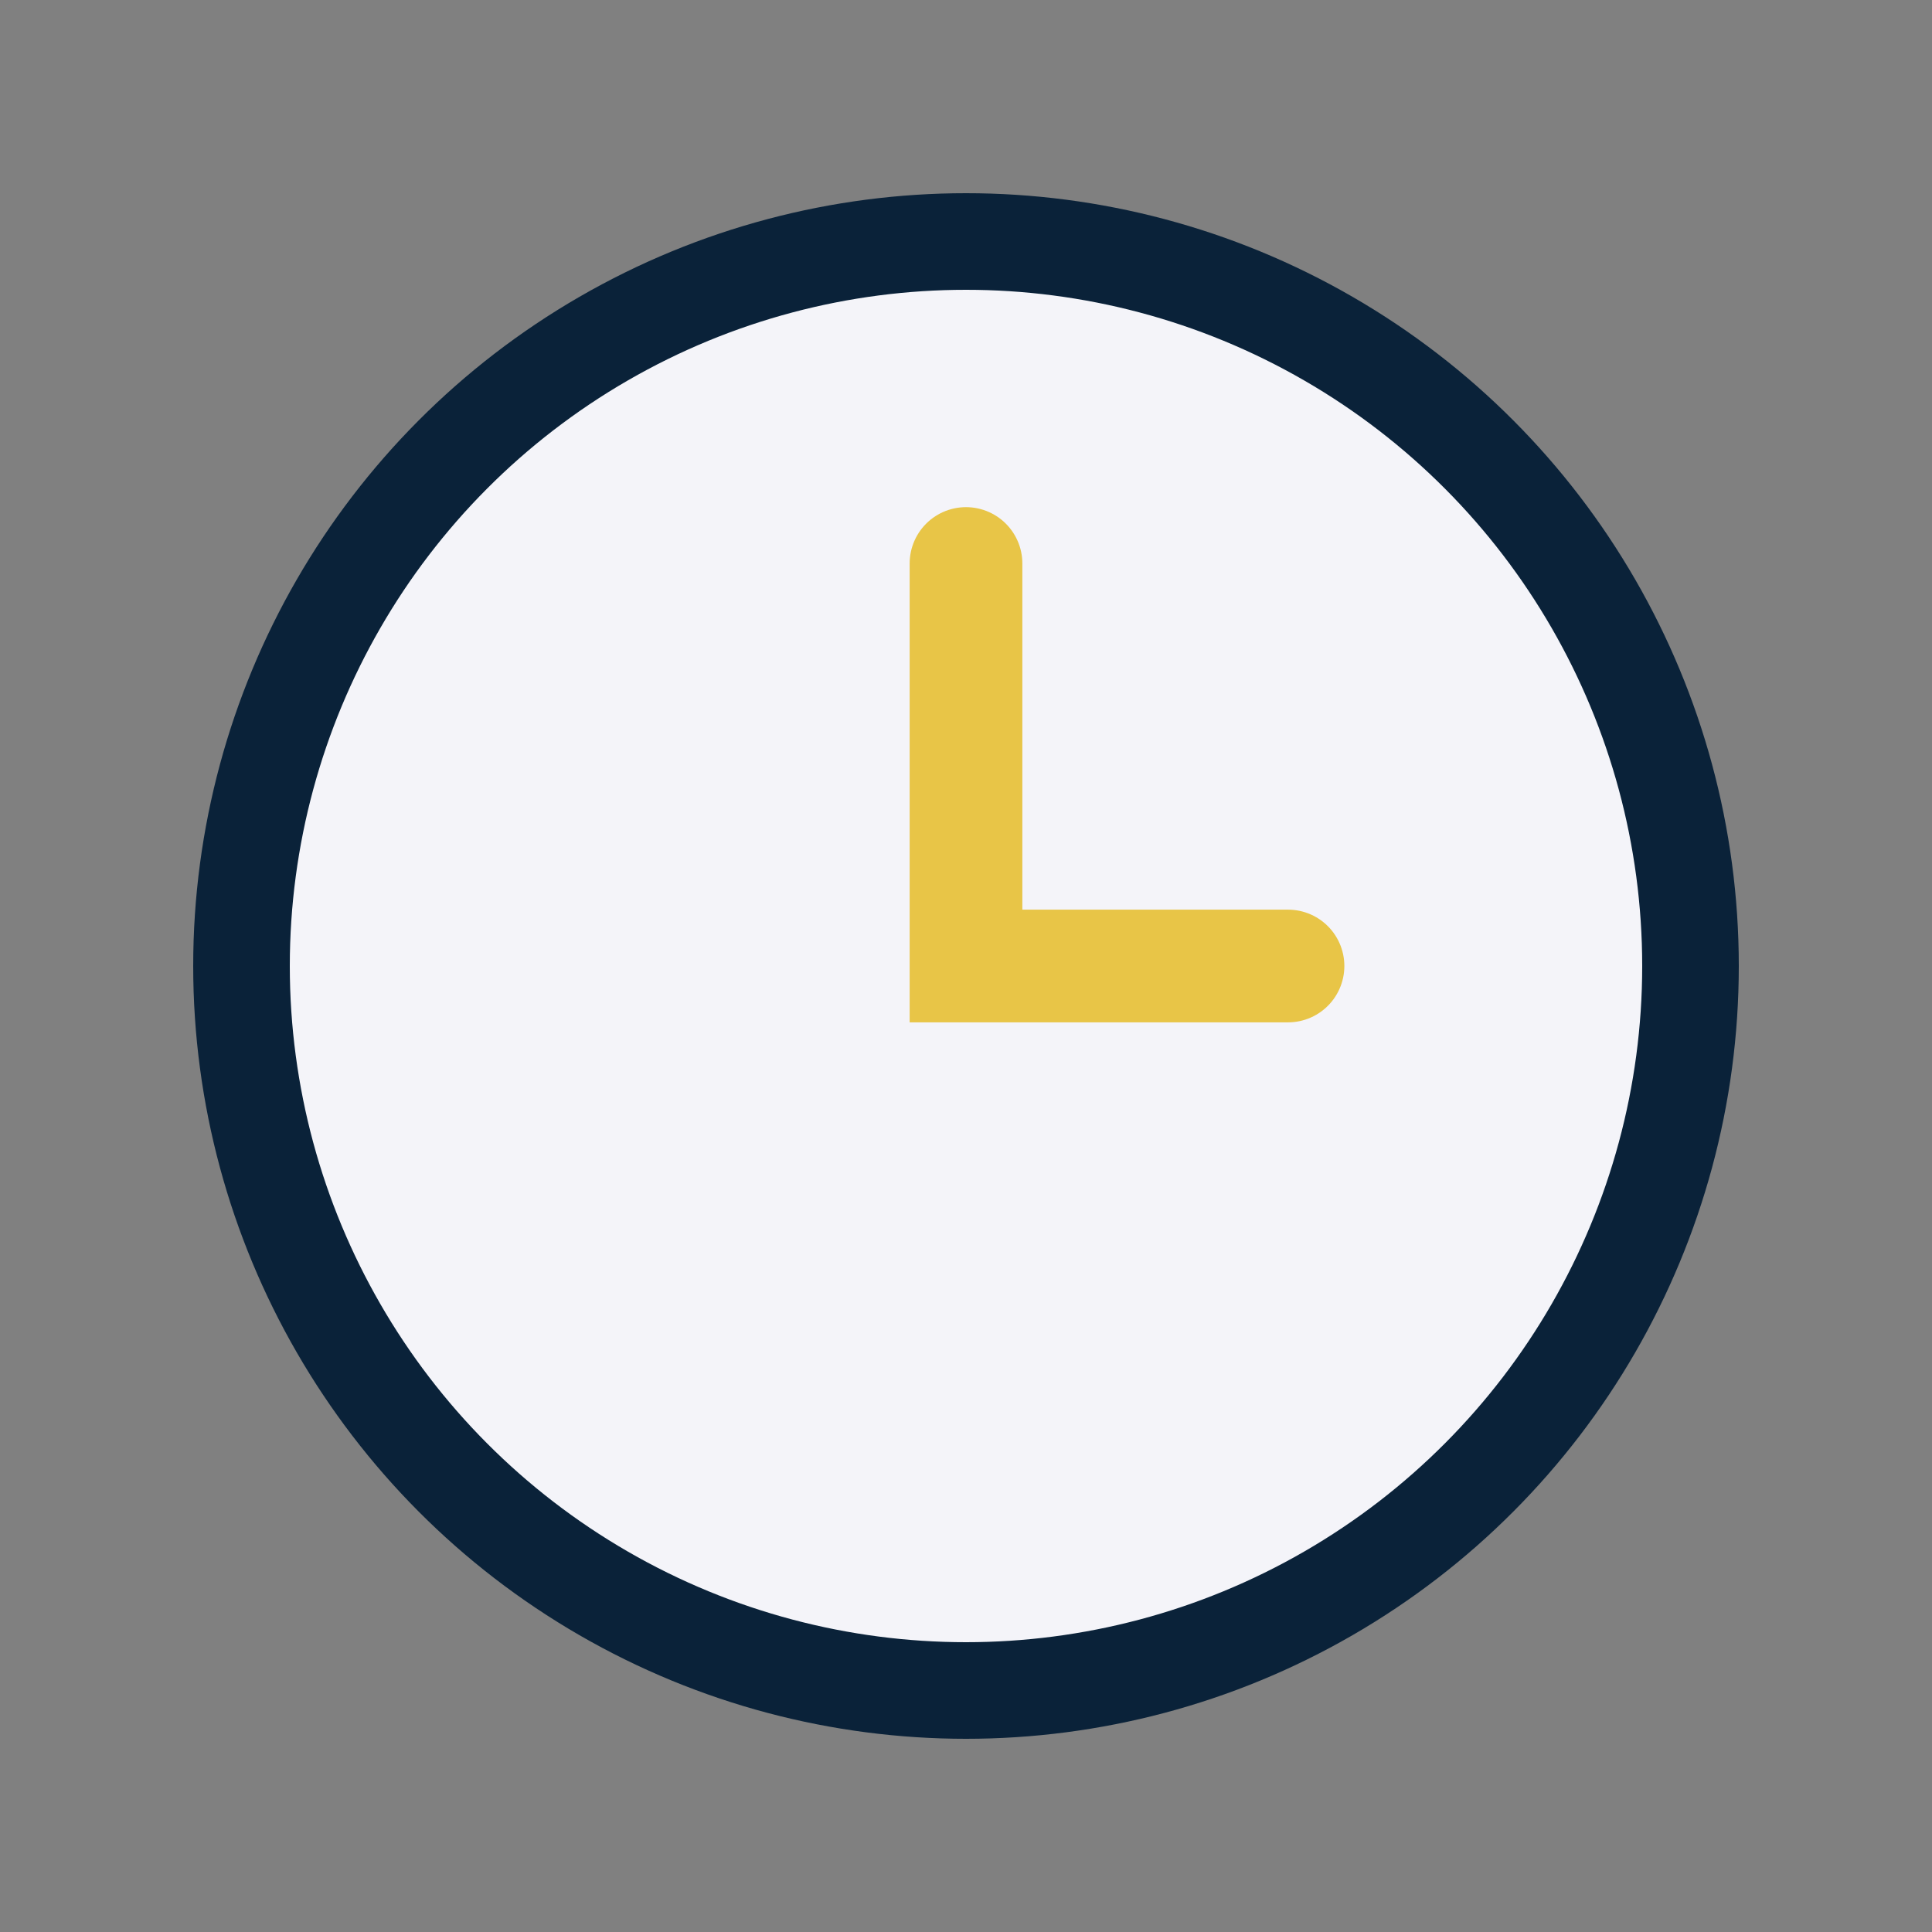 <?xml version="1.0" encoding="UTF-8"?>
<svg xmlns="http://www.w3.org/2000/svg" viewBox="0 0 24 24" width="24" height="24"><rect x="0" y="0" width="24" height="24" fill="#808080" stroke="none"/><circle cx="12" cy="12" r="9" fill="#F4F4F9" stroke="#0A2239" stroke-width="1.2"/><path d="M12 7v5h4" fill="none" stroke="#E8C547" stroke-width="1.4" stroke-linecap="round"/></svg>